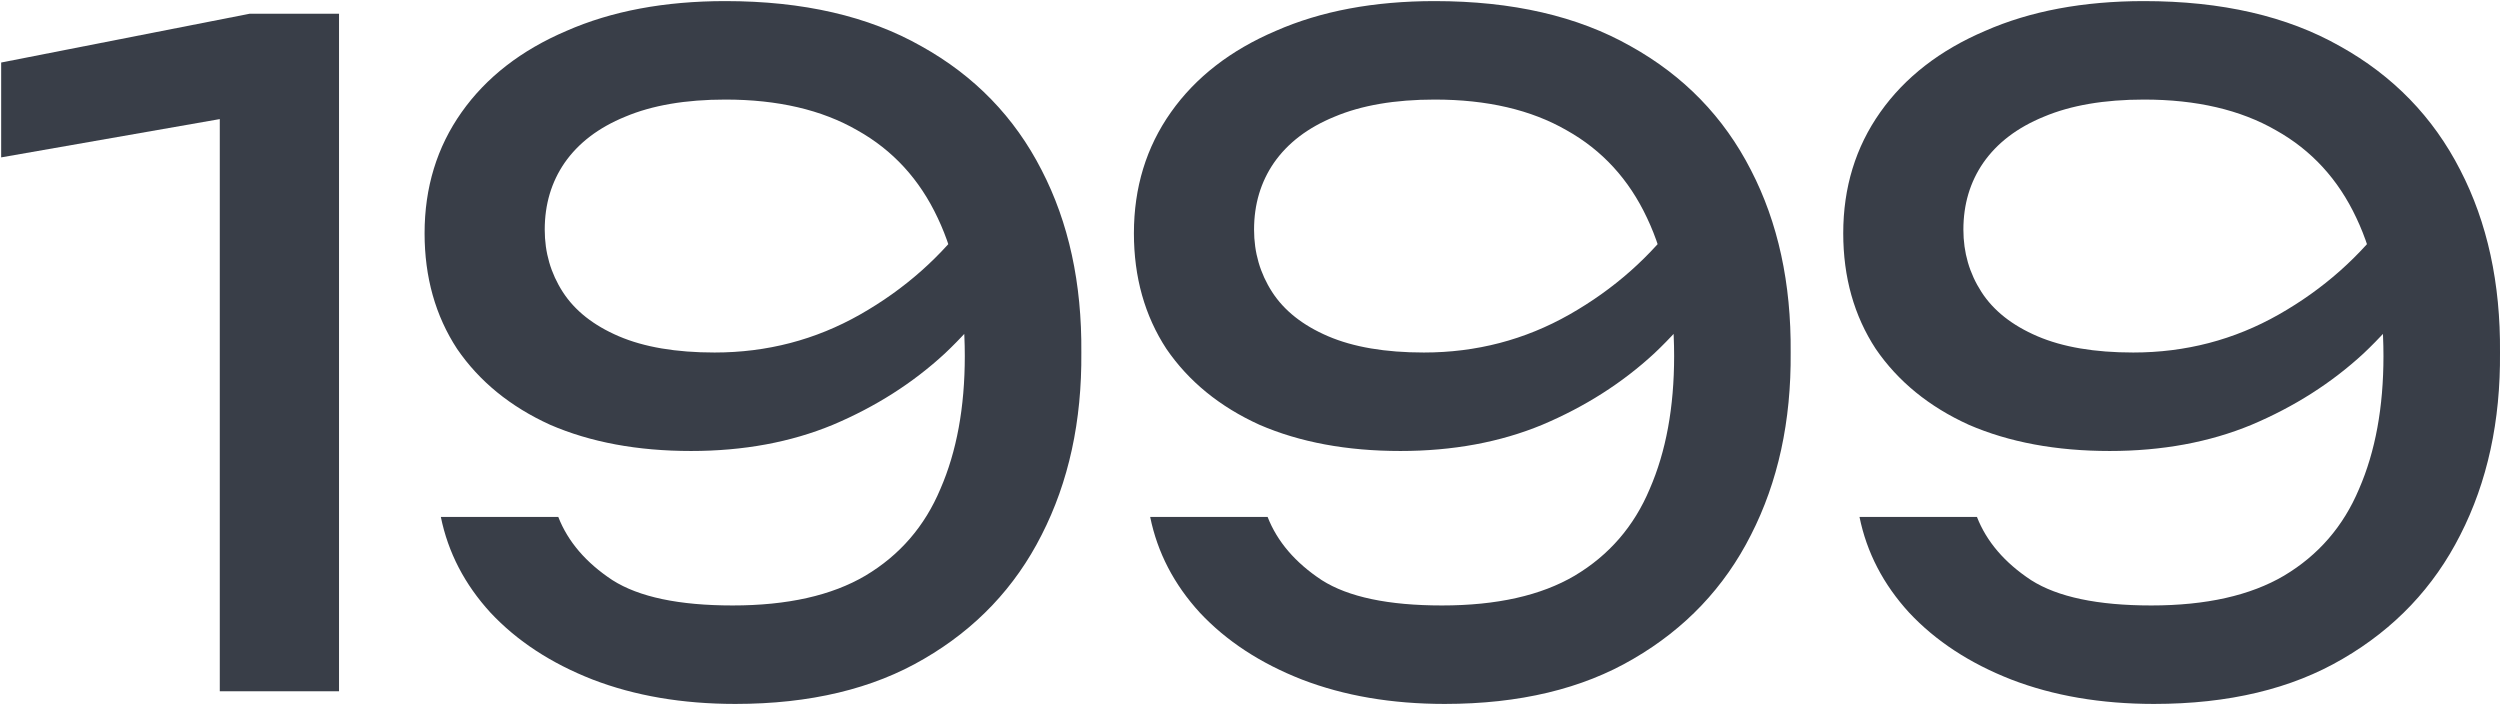 <?xml version="1.0" encoding="UTF-8"?> <svg xmlns="http://www.w3.org/2000/svg" width="1273" height="359" viewBox="0 0 1273 359" fill="none"><path d="M172.633 7.001V352.001H111.913V25.401L145.033 54.841L0.593 80.141V31.841L127.093 7.001H172.633Z" fill="#393E48"></path><path d="M374.437 358.441C347.45 358.441 323.223 354.301 301.757 346.021C280.597 337.741 263.27 326.394 249.777 311.981C236.59 297.567 228.157 281.314 224.477 263.221H284.277C289.183 275.794 298.383 286.527 311.877 295.421C325.37 304.007 345.763 308.301 373.057 308.301C400.963 308.301 423.503 303.241 440.677 293.121C458.157 282.694 470.883 267.974 478.857 248.961C487.137 229.947 491.277 207.407 491.277 181.341C491.277 153.741 486.677 130.281 477.477 110.961C468.277 91.334 454.63 76.461 436.537 66.341C418.443 55.914 396.057 50.701 369.377 50.701C349.137 50.701 332.117 53.614 318.317 59.441C304.823 64.961 294.55 72.781 287.497 82.901C280.75 92.714 277.377 104.061 277.377 116.941C277.377 128.594 280.443 139.174 286.577 148.681C292.71 158.187 302.217 165.701 315.097 171.221C327.977 176.741 344.23 179.501 363.857 179.501C390.537 179.501 415.223 173.061 437.917 160.181C460.61 147.301 479.47 130.587 494.497 110.041L520.257 128.901C510.443 147.607 497.41 164.627 481.157 179.961C464.903 194.987 445.89 207.101 424.117 216.301C402.65 225.194 378.577 229.641 351.897 229.641C324.603 229.641 300.683 225.194 280.137 216.301C259.897 207.101 244.103 194.221 232.757 177.661C221.717 160.794 216.197 141.167 216.197 118.781C216.197 95.474 222.483 74.927 235.057 57.141C247.63 39.354 265.417 25.554 288.417 15.741C311.417 5.621 338.403 0.561 369.377 0.561C408.937 0.561 442.21 8.227 469.197 23.561C496.183 38.587 516.577 59.594 530.377 86.581C544.177 113.261 550.923 144.234 550.617 179.501C550.923 214.461 544.177 245.434 530.377 272.421C516.883 299.101 496.95 320.107 470.577 335.441C444.51 350.774 412.463 358.441 374.437 358.441Z" fill="#393E48"></path><path d="M735.627 358.441C708.64 358.441 684.413 354.301 662.947 346.021C641.787 337.741 624.46 326.394 610.967 311.981C597.78 297.567 589.347 281.314 585.667 263.221H645.467C650.373 275.794 659.573 286.527 673.067 295.421C686.56 304.007 706.953 308.301 734.247 308.301C762.153 308.301 784.693 303.241 801.867 293.121C819.347 282.694 832.073 267.974 840.047 248.961C848.327 229.947 852.467 207.407 852.467 181.341C852.467 153.741 847.867 130.281 838.667 110.961C829.467 91.334 815.82 76.461 797.727 66.341C779.633 55.914 757.247 50.701 730.567 50.701C710.327 50.701 693.307 53.614 679.507 59.441C666.013 64.961 655.74 72.781 648.687 82.901C641.94 92.714 638.567 104.061 638.567 116.941C638.567 128.594 641.633 139.174 647.767 148.681C653.9 158.187 663.407 165.701 676.287 171.221C689.167 176.741 705.42 179.501 725.047 179.501C751.727 179.501 776.413 173.061 799.107 160.181C821.8 147.301 840.66 130.587 855.687 110.041L881.447 128.901C871.633 147.607 858.6 164.627 842.347 179.961C826.093 194.987 807.08 207.101 785.307 216.301C763.84 225.194 739.767 229.641 713.087 229.641C685.793 229.641 661.873 225.194 641.327 216.301C621.087 207.101 605.293 194.221 593.947 177.661C582.907 160.794 577.387 141.167 577.387 118.781C577.387 95.474 583.673 74.927 596.247 57.141C608.82 39.354 626.607 25.554 649.607 15.741C672.607 5.621 699.593 0.561 730.567 0.561C770.127 0.561 803.4 8.227 830.387 23.561C857.373 38.587 877.767 59.594 891.567 86.581C905.367 113.261 912.113 144.234 911.807 179.501C912.113 214.461 905.367 245.434 891.567 272.421C878.073 299.101 858.14 320.107 831.767 335.441C805.7 350.774 773.653 358.441 735.627 358.441Z" fill="#393E48"></path><path d="M1096.82 358.441C1069.83 358.441 1045.6 354.301 1024.14 346.021C1002.98 337.741 985.65 326.394 972.156 311.981C958.97 297.567 950.536 281.314 946.856 263.221H1006.66C1011.56 275.794 1020.76 286.527 1034.26 295.421C1047.75 304.007 1068.14 308.301 1095.44 308.301C1123.34 308.301 1145.88 303.241 1163.06 293.121C1180.54 282.694 1193.26 267.974 1201.24 248.961C1209.52 229.947 1213.66 207.407 1213.66 181.341C1213.66 153.741 1209.06 130.281 1199.86 110.961C1190.66 91.334 1177.01 76.461 1158.92 66.341C1140.82 55.914 1118.44 50.701 1091.76 50.701C1071.52 50.701 1054.5 53.614 1040.7 59.441C1027.2 64.961 1016.93 72.781 1009.88 82.901C1003.13 92.714 999.756 104.061 999.756 116.941C999.756 128.594 1002.82 139.174 1008.96 148.681C1015.09 158.187 1024.6 165.701 1037.48 171.221C1050.36 176.741 1066.61 179.501 1086.24 179.501C1112.92 179.501 1137.6 173.061 1160.3 160.181C1182.99 147.301 1201.85 130.587 1216.88 110.041L1242.64 128.901C1232.82 147.607 1219.79 164.627 1203.54 179.961C1187.28 194.987 1168.27 207.101 1146.5 216.301C1125.03 225.194 1100.96 229.641 1074.28 229.641C1046.98 229.641 1023.06 225.194 1002.52 216.301C982.276 207.101 966.483 194.221 955.136 177.661C944.096 160.794 938.576 141.167 938.576 118.781C938.576 95.474 944.863 74.927 957.436 57.141C970.01 39.354 987.796 25.554 1010.8 15.741C1033.8 5.621 1060.78 0.561 1091.76 0.561C1131.32 0.561 1164.59 8.227 1191.58 23.561C1218.56 38.587 1238.96 59.594 1252.76 86.581C1266.56 113.261 1273.3 144.234 1273 179.501C1273.3 214.461 1266.56 245.434 1252.76 272.421C1239.26 299.101 1219.33 320.107 1192.96 335.441C1166.89 350.774 1134.84 358.441 1096.82 358.441Z" fill="#393E48"></path></svg> 
